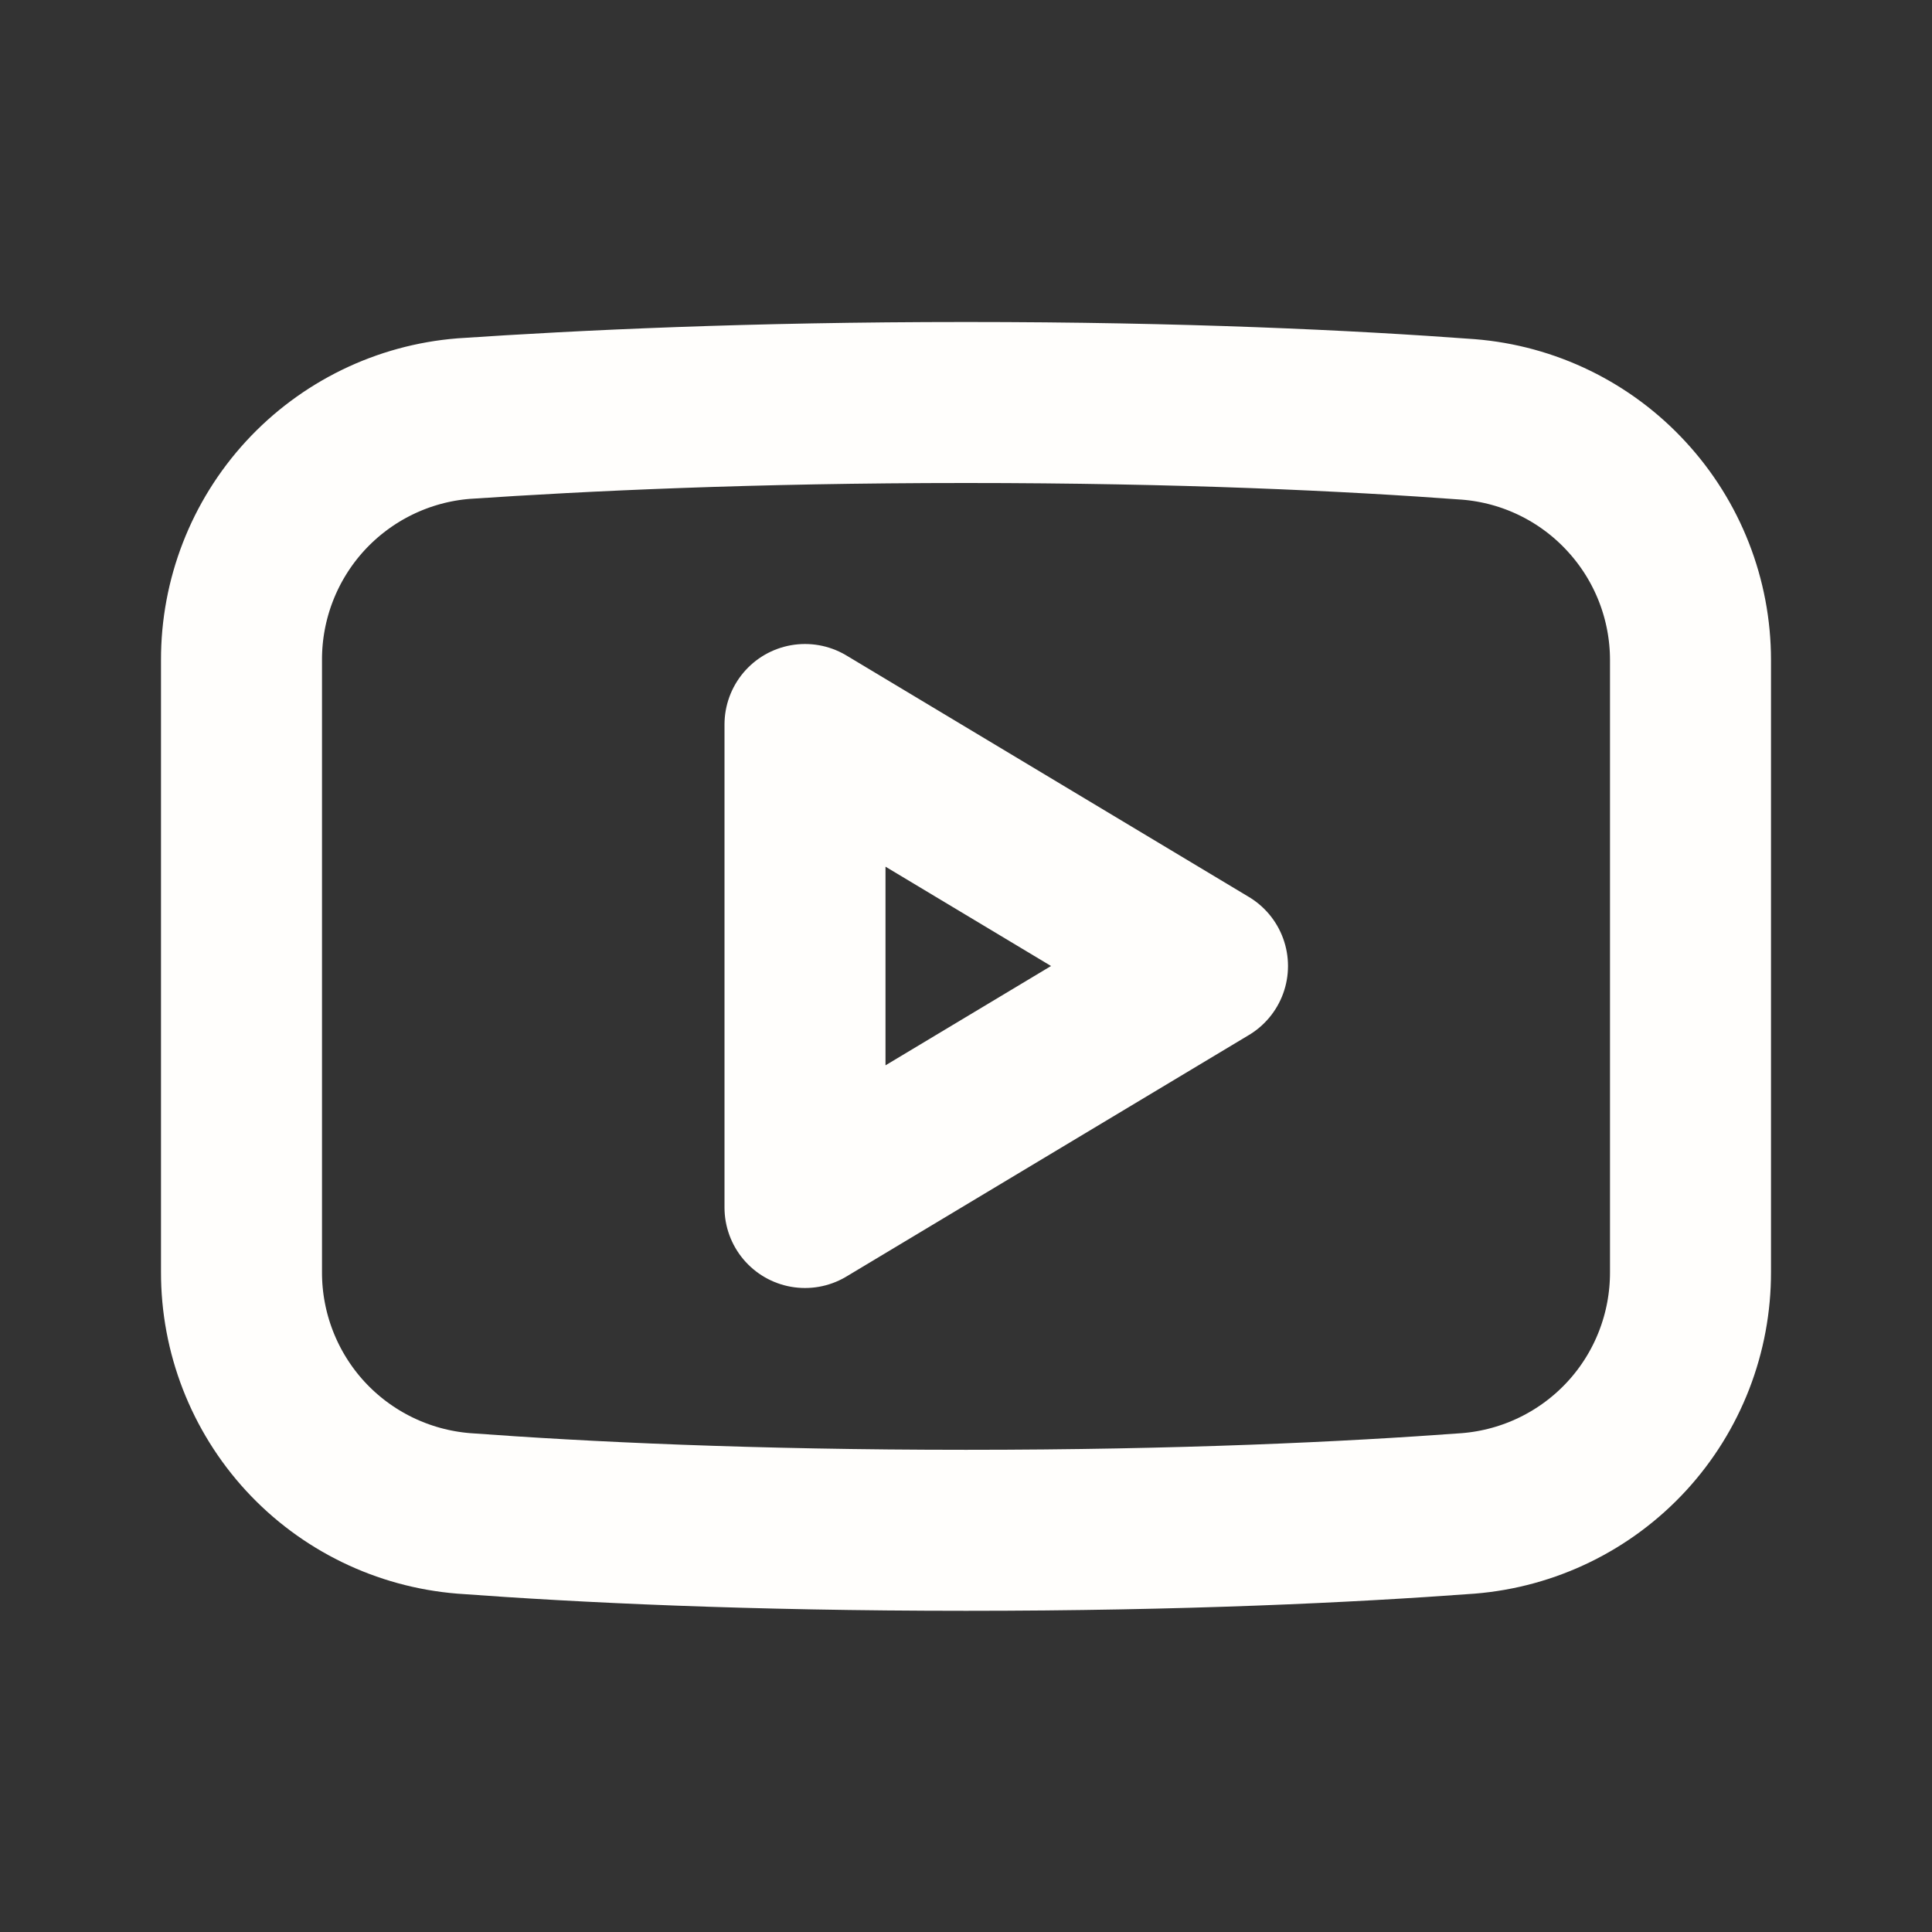 <svg xmlns="http://www.w3.org/2000/svg" width="24" height="24" viewBox="0 0 24 24" fill="none">
<rect x="0" y="0" width="24" height="24" fill="#333333" stroke="none"/>
<path d="M21 15.8C21.002 16.556 20.72 17.285 20.208 17.841C19.696 18.397 18.993 18.739 18.24 18.8C16.75 18.91 14.68 19.01 12 19.01C9.32 19.01 7.25 18.91 5.76 18.8C5.007 18.739 4.304 18.397 3.792 17.841C3.281 17.285 2.998 16.556 3 15.8V8.2C2.998 7.444 3.281 6.715 3.792 6.159C4.304 5.603 5.007 5.26 5.76 5.2C7.25 5.1 9.32 5 12 5C14.68 5 16.75 5.1 18.24 5.21C18.992 5.27 19.693 5.611 20.204 6.166C20.716 6.72 21 7.446 21 8.2V15.8ZM10 9V15L15 12L10 9Z" stroke="#FFFEFC" stroke-width="2" stroke-linecap="round" stroke-linejoin="round"/>
</svg>